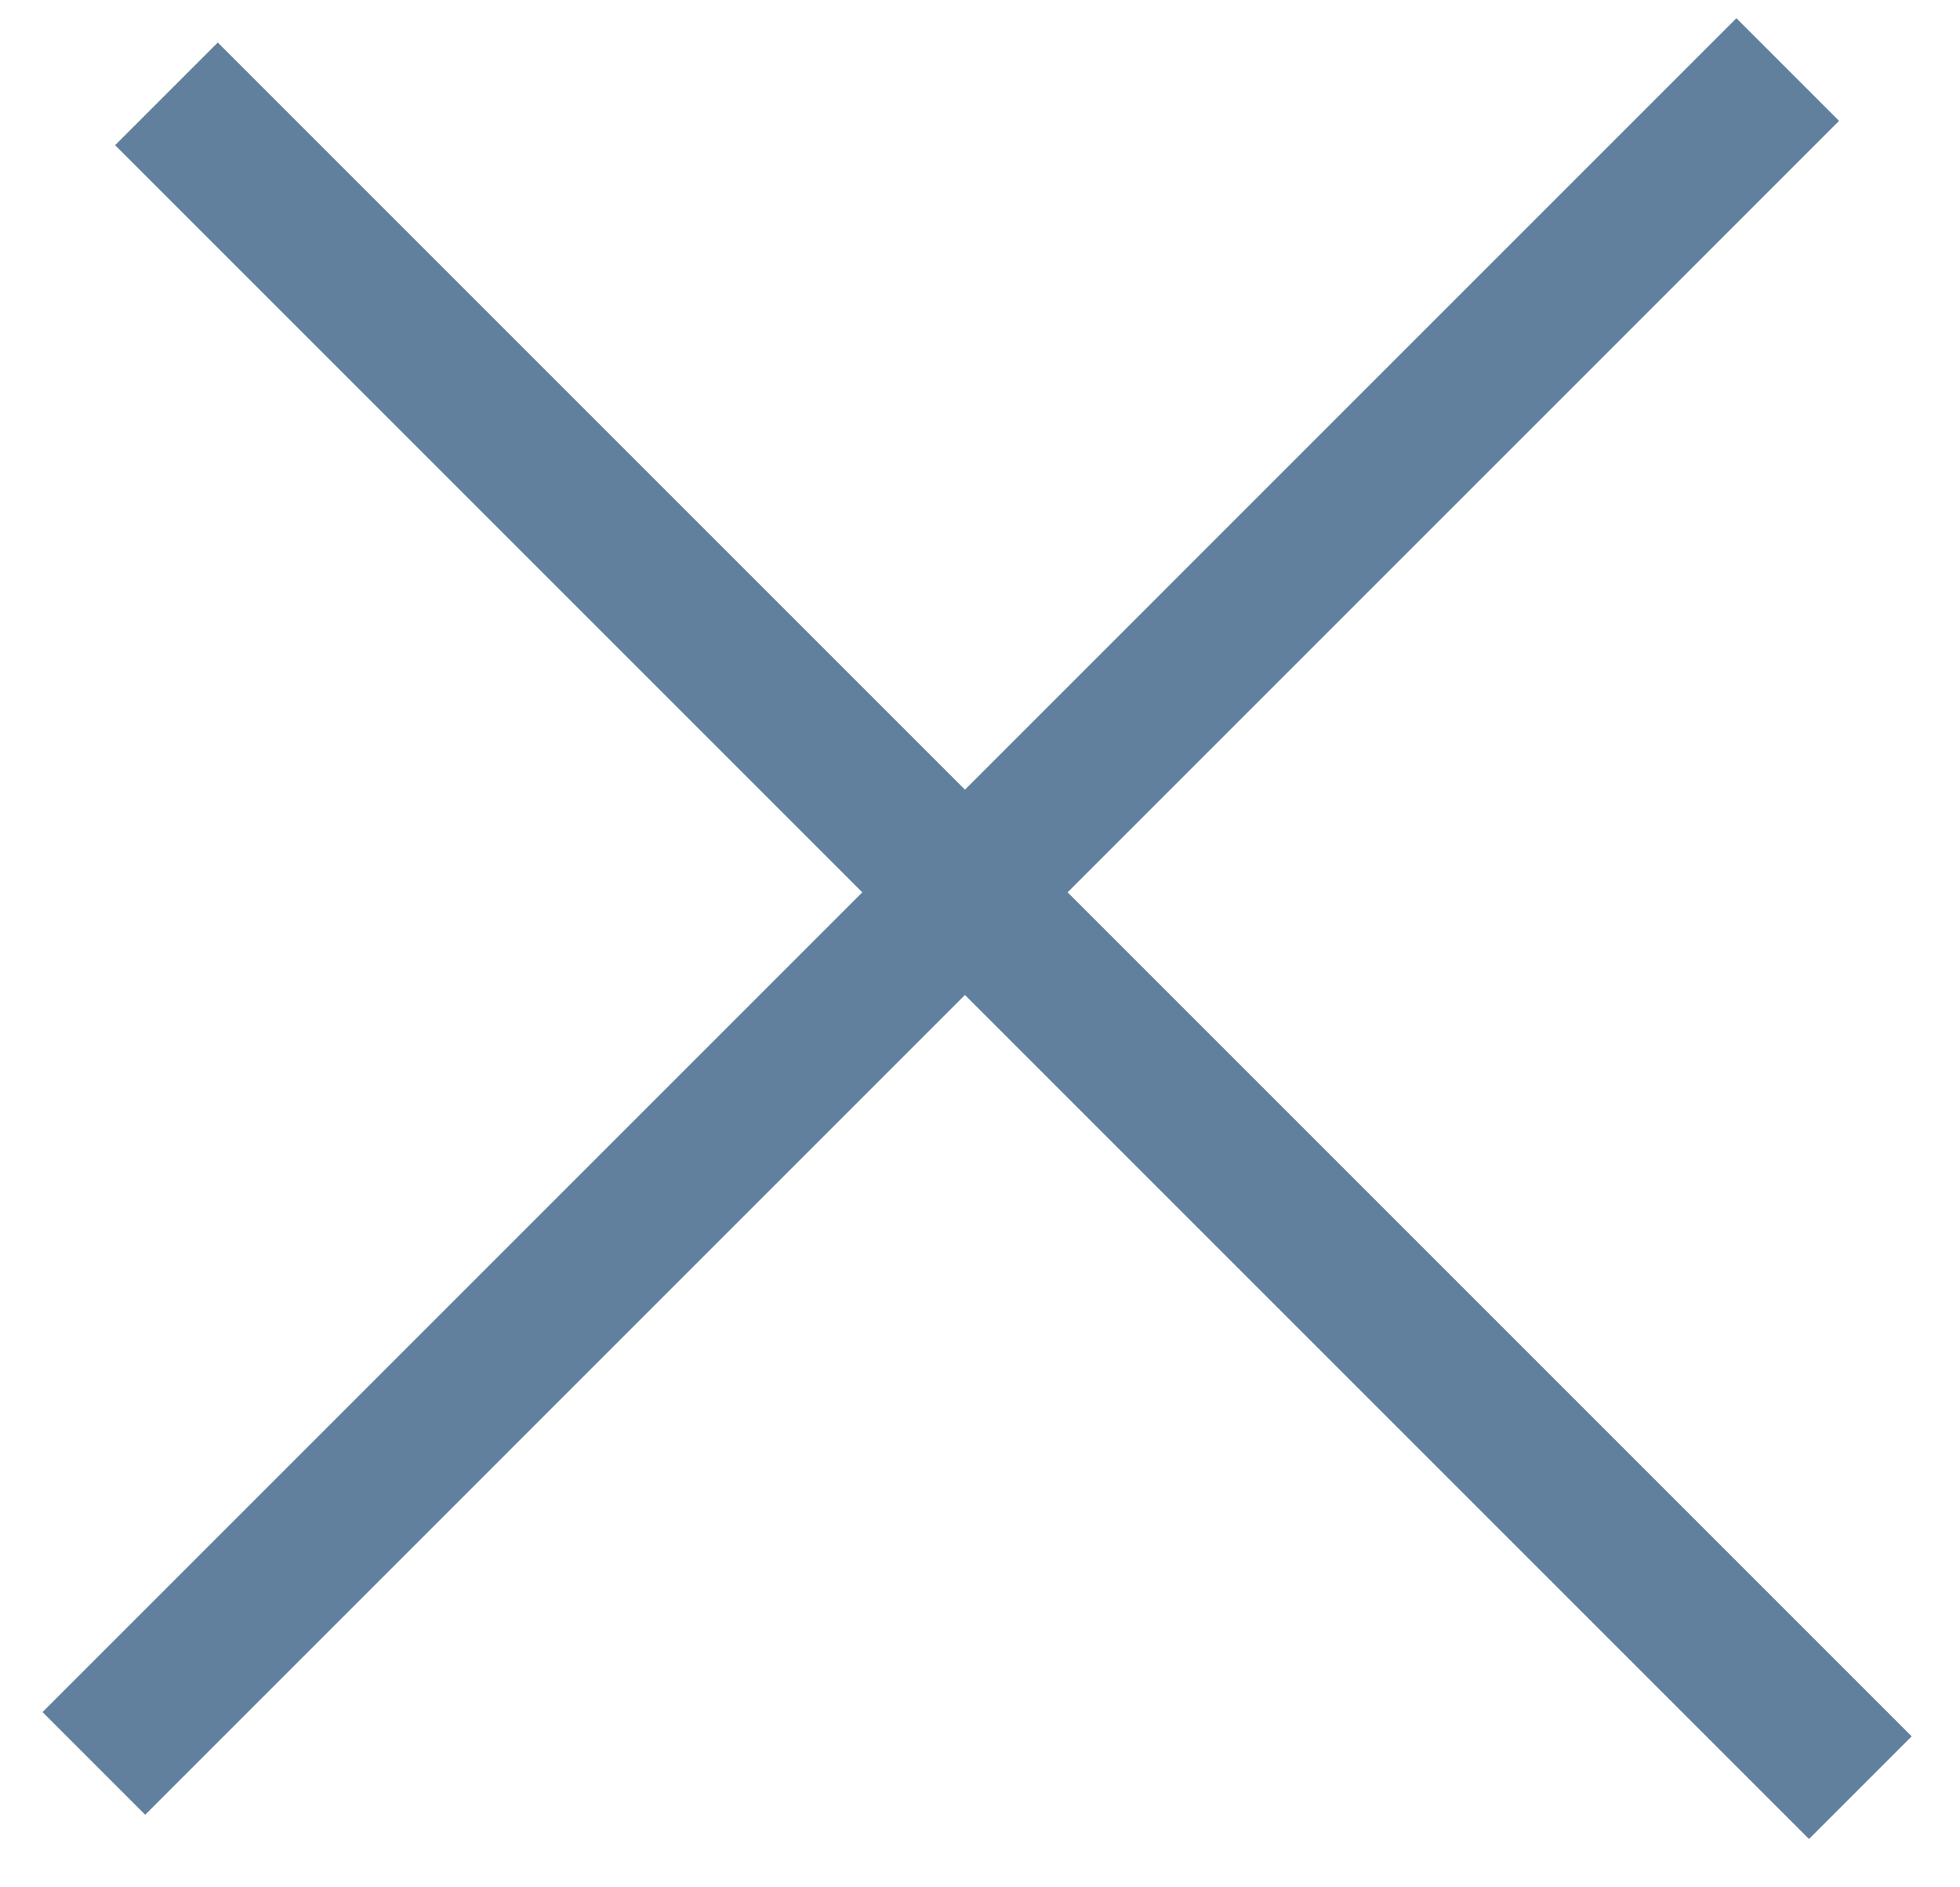 <svg width="27" height="26" viewBox="0 0 27 26" fill="none" xmlns="http://www.w3.org/2000/svg">
<line x1="2" y1="23.586" x2="23.92" y2="1.665" stroke="#60809E" stroke-width="2" stroke-linecap="square"/>
<path d="M3 2L24.92 23.92" stroke="#60809E" stroke-width="2" stroke-linecap="square"/>
</svg>
